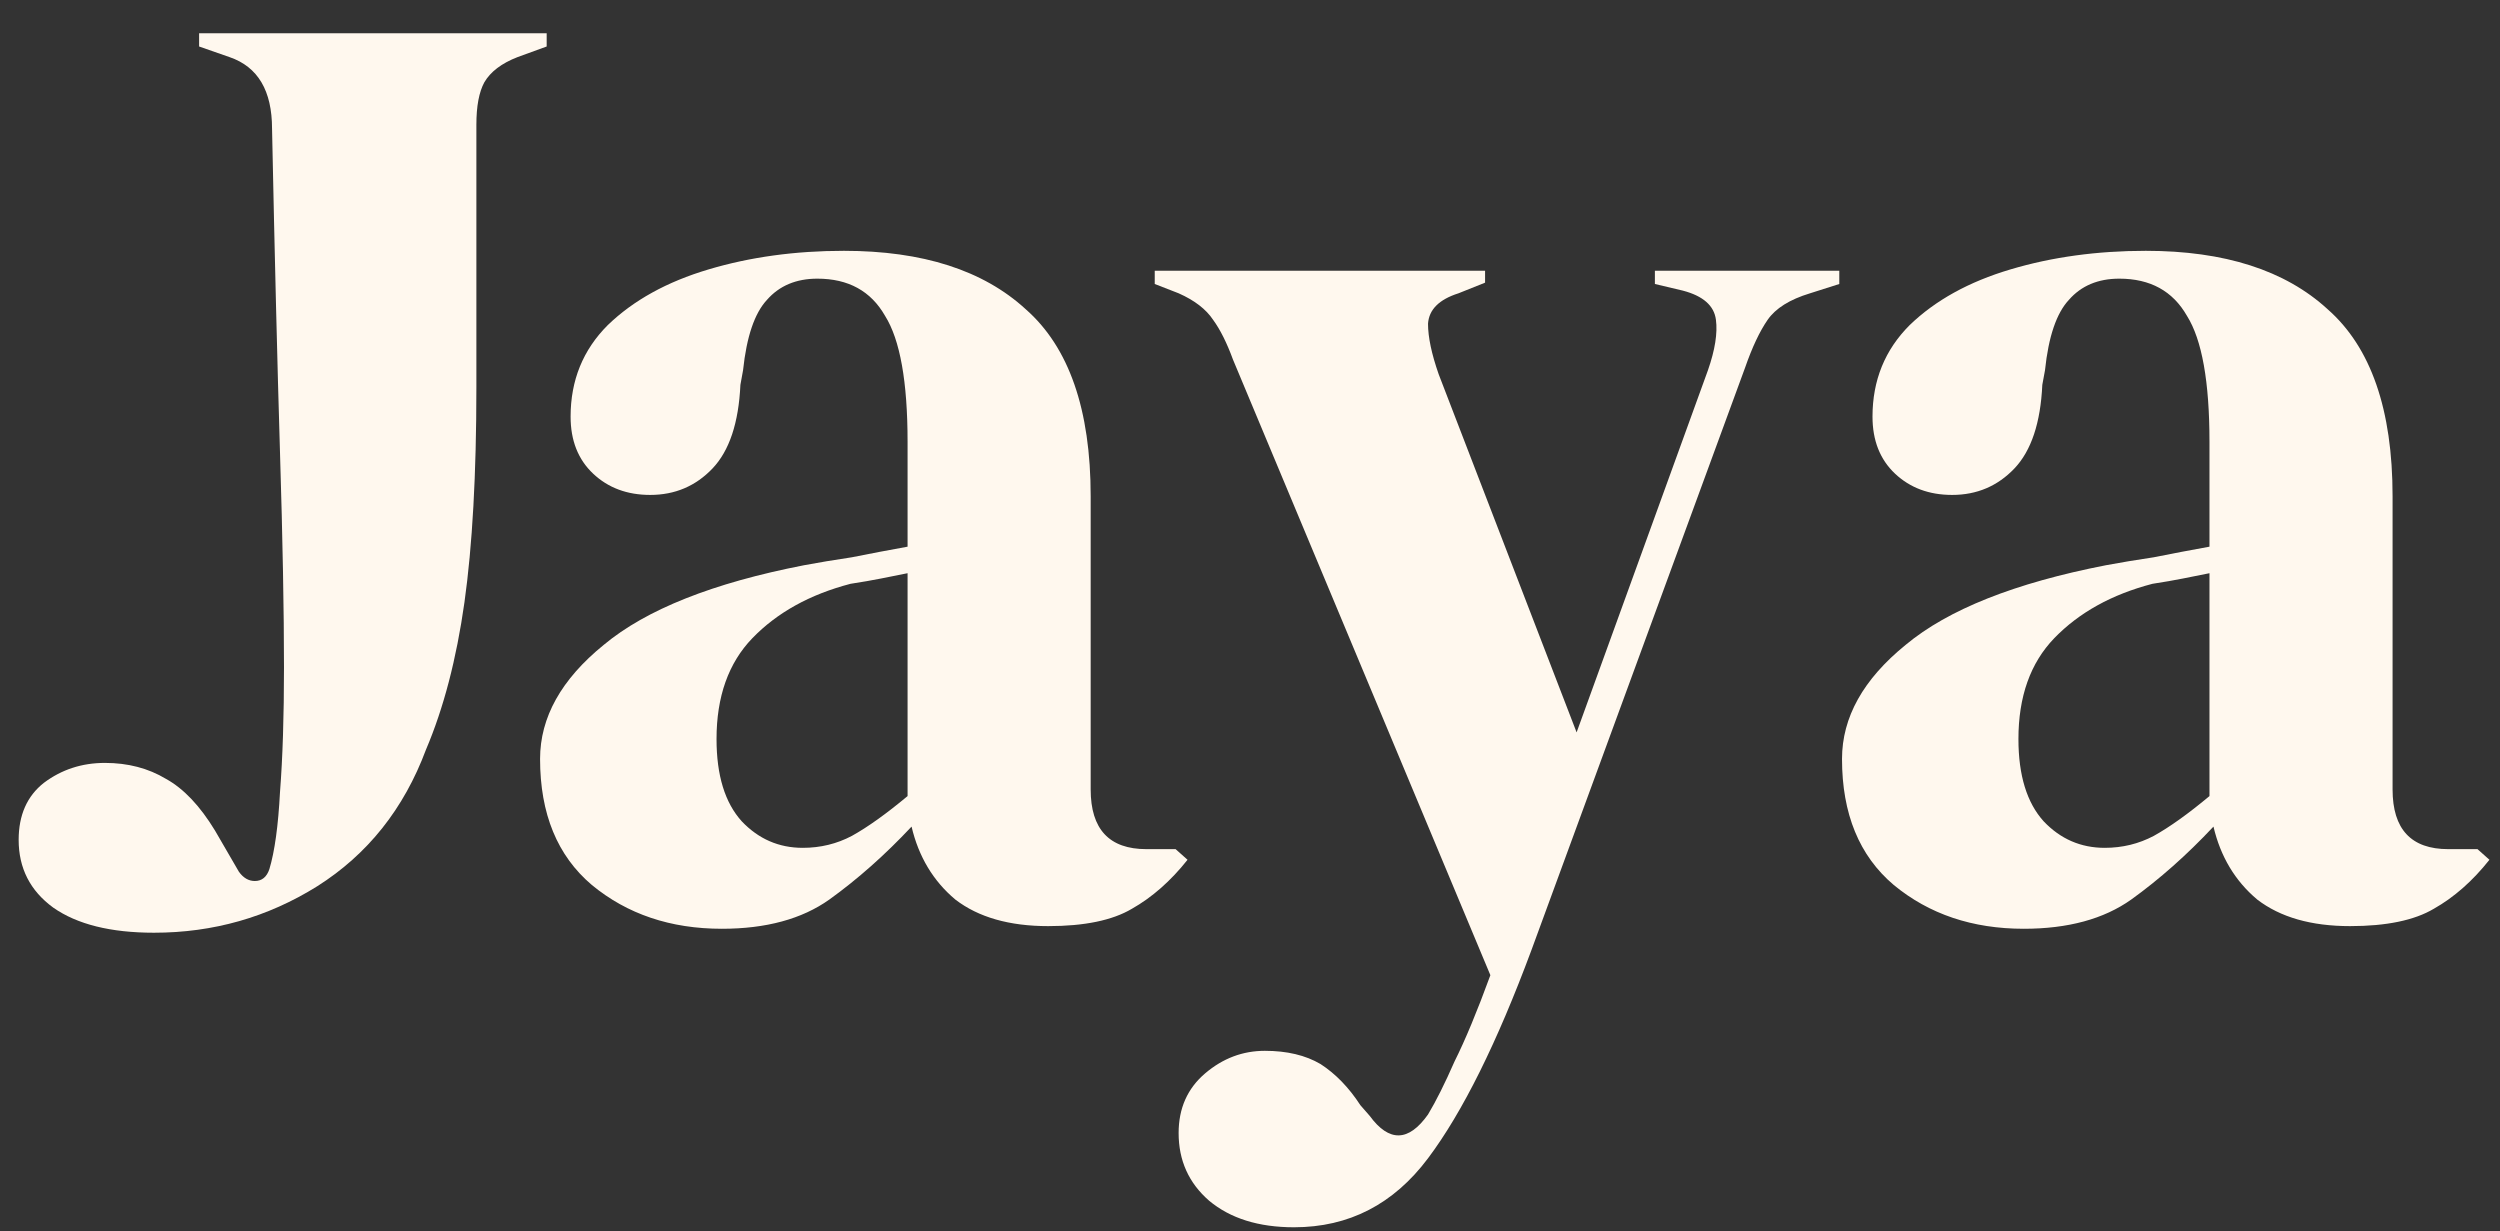 <?xml version="1.0" encoding="UTF-8"?>
<svg xmlns="http://www.w3.org/2000/svg" width="67" height="33" viewBox="0 0 67 33" fill="none">
  <rect x="0" y="0" width="67" height="33" fill="#333333" stroke="none"/>
  <g id="Jaya">
    <path d="M4.127 24.997C2.965 24.997 2.064 24.772 1.424 24.322C0.808 23.871 0.5 23.267 0.5 22.508C0.5 21.845 0.725 21.335 1.176 20.98C1.65 20.624 2.195 20.446 2.811 20.446C3.427 20.446 3.973 20.588 4.447 20.873C4.921 21.134 5.359 21.596 5.762 22.259L6.402 23.362C6.521 23.528 6.663 23.611 6.829 23.611C7.019 23.611 7.149 23.504 7.22 23.291C7.362 22.817 7.457 22.129 7.504 21.228C7.576 20.304 7.611 19.19 7.611 17.886C7.611 16.393 7.576 14.473 7.504 12.126C7.433 9.78 7.362 6.888 7.291 3.451C7.291 2.431 6.912 1.791 6.153 1.531L5.336 1.246V0.891H14.651V1.246L13.869 1.531C13.442 1.697 13.146 1.922 12.98 2.206C12.838 2.467 12.767 2.846 12.767 3.344V10.384C12.767 12.707 12.66 14.627 12.447 16.144C12.233 17.661 11.89 18.977 11.416 20.091C10.823 21.679 9.851 22.899 8.5 23.753C7.173 24.582 5.715 24.997 4.127 24.997Z" fill="#FFF8EE"></path>
    <path d="M19.346 24.891C17.971 24.891 16.809 24.5 15.861 23.717C14.937 22.935 14.474 21.809 14.474 20.34C14.474 19.225 15.043 18.206 16.181 17.282C17.319 16.334 19.108 15.623 21.55 15.148C21.929 15.077 22.356 15.006 22.83 14.935C23.304 14.84 23.802 14.745 24.323 14.651V11.842C24.323 10.23 24.122 9.104 23.719 8.464C23.34 7.8 22.735 7.468 21.905 7.468C21.337 7.468 20.886 7.658 20.554 8.037C20.223 8.393 20.009 9.021 19.914 9.922L19.843 10.313C19.796 11.332 19.547 12.079 19.097 12.553C18.646 13.027 18.089 13.264 17.425 13.264C16.809 13.264 16.299 13.074 15.897 12.695C15.494 12.316 15.292 11.806 15.292 11.166C15.292 10.194 15.624 9.377 16.288 8.713C16.975 8.049 17.876 7.551 18.99 7.22C20.104 6.888 21.313 6.722 22.617 6.722C24.726 6.722 26.35 7.243 27.488 8.286C28.649 9.305 29.23 10.977 29.23 13.3V21.157C29.23 22.224 29.728 22.757 30.723 22.757H31.506L31.826 23.042C31.375 23.611 30.877 24.049 30.332 24.357C29.811 24.665 29.064 24.82 28.092 24.82C27.049 24.82 26.22 24.582 25.603 24.108C25.011 23.611 24.619 22.959 24.43 22.153C23.719 22.911 22.984 23.563 22.226 24.108C21.491 24.63 20.531 24.891 19.346 24.891ZM21.514 22.722C21.988 22.722 22.427 22.615 22.83 22.402C23.257 22.165 23.754 21.809 24.323 21.335V15.362C24.086 15.409 23.849 15.457 23.612 15.504C23.375 15.551 23.102 15.599 22.794 15.646C21.704 15.931 20.827 16.417 20.163 17.104C19.523 17.768 19.203 18.668 19.203 19.806C19.203 20.778 19.428 21.513 19.879 22.011C20.329 22.485 20.874 22.722 21.514 22.722Z" fill="#FFF8EE"></path>
    <path d="M34.68 32.891C33.732 32.891 32.973 32.654 32.404 32.179C31.859 31.705 31.587 31.101 31.587 30.366C31.587 29.703 31.824 29.169 32.298 28.766C32.772 28.363 33.305 28.162 33.898 28.162C34.49 28.162 34.988 28.28 35.391 28.517C35.794 28.778 36.15 29.145 36.458 29.619L36.707 29.904C37.228 30.615 37.75 30.603 38.271 29.868C38.484 29.513 38.722 29.039 38.982 28.446C39.267 27.877 39.587 27.107 39.942 26.135L33.044 9.637C32.879 9.187 32.701 8.831 32.511 8.571C32.322 8.286 32.013 8.049 31.587 7.86L30.947 7.611V7.255H39.8V7.575L39.089 7.86C38.568 8.025 38.295 8.298 38.271 8.677C38.271 9.033 38.366 9.483 38.556 10.028L42.253 19.628L45.773 9.922C45.963 9.377 46.034 8.926 45.987 8.571C45.939 8.191 45.643 7.931 45.098 7.788L44.351 7.611V7.255H49.293V7.611L48.511 7.86C47.966 8.025 47.587 8.262 47.373 8.571C47.16 8.879 46.959 9.305 46.769 9.851L41.044 25.459C40.12 27.948 39.196 29.809 38.271 31.042C37.347 32.274 36.15 32.891 34.68 32.891Z" fill="#FFF8EE"></path>
    <path d="M54.237 24.891C52.862 24.891 51.7 24.5 50.752 23.717C49.828 22.935 49.366 21.809 49.366 20.34C49.366 19.225 49.934 18.206 51.072 17.282C52.21 16.334 54 15.623 56.441 15.148C56.82 15.077 57.247 15.006 57.721 14.935C58.195 14.84 58.693 14.745 59.214 14.651V11.842C59.214 10.23 59.013 9.104 58.61 8.464C58.231 7.8 57.626 7.468 56.797 7.468C56.228 7.468 55.777 7.658 55.446 8.037C55.114 8.393 54.9 9.021 54.806 9.922L54.734 10.313C54.687 11.332 54.438 12.079 53.988 12.553C53.537 13.027 52.98 13.264 52.317 13.264C51.7 13.264 51.191 13.074 50.788 12.695C50.385 12.316 50.183 11.806 50.183 11.166C50.183 10.194 50.515 9.377 51.179 8.713C51.866 8.049 52.767 7.551 53.881 7.22C54.995 6.888 56.204 6.722 57.508 6.722C59.617 6.722 61.241 7.243 62.379 8.286C63.54 9.305 64.121 10.977 64.121 13.3V21.157C64.121 22.224 64.619 22.757 65.614 22.757H66.397L66.717 23.042C66.266 23.611 65.769 24.049 65.223 24.357C64.702 24.665 63.955 24.82 62.983 24.82C61.94 24.82 61.111 24.582 60.494 24.108C59.902 23.611 59.511 22.959 59.321 22.153C58.61 22.911 57.875 23.563 57.117 24.108C56.382 24.63 55.422 24.891 54.237 24.891ZM56.406 22.722C56.88 22.722 57.318 22.615 57.721 22.402C58.148 22.165 58.645 21.809 59.214 21.335V15.362C58.977 15.409 58.74 15.457 58.503 15.504C58.266 15.551 57.994 15.599 57.686 15.646C56.595 15.931 55.718 16.417 55.054 17.104C54.414 17.768 54.094 18.668 54.094 19.806C54.094 20.778 54.32 21.513 54.77 22.011C55.22 22.485 55.766 22.722 56.406 22.722Z" fill="#FFF8EE"></path>
  </g>
</svg>
